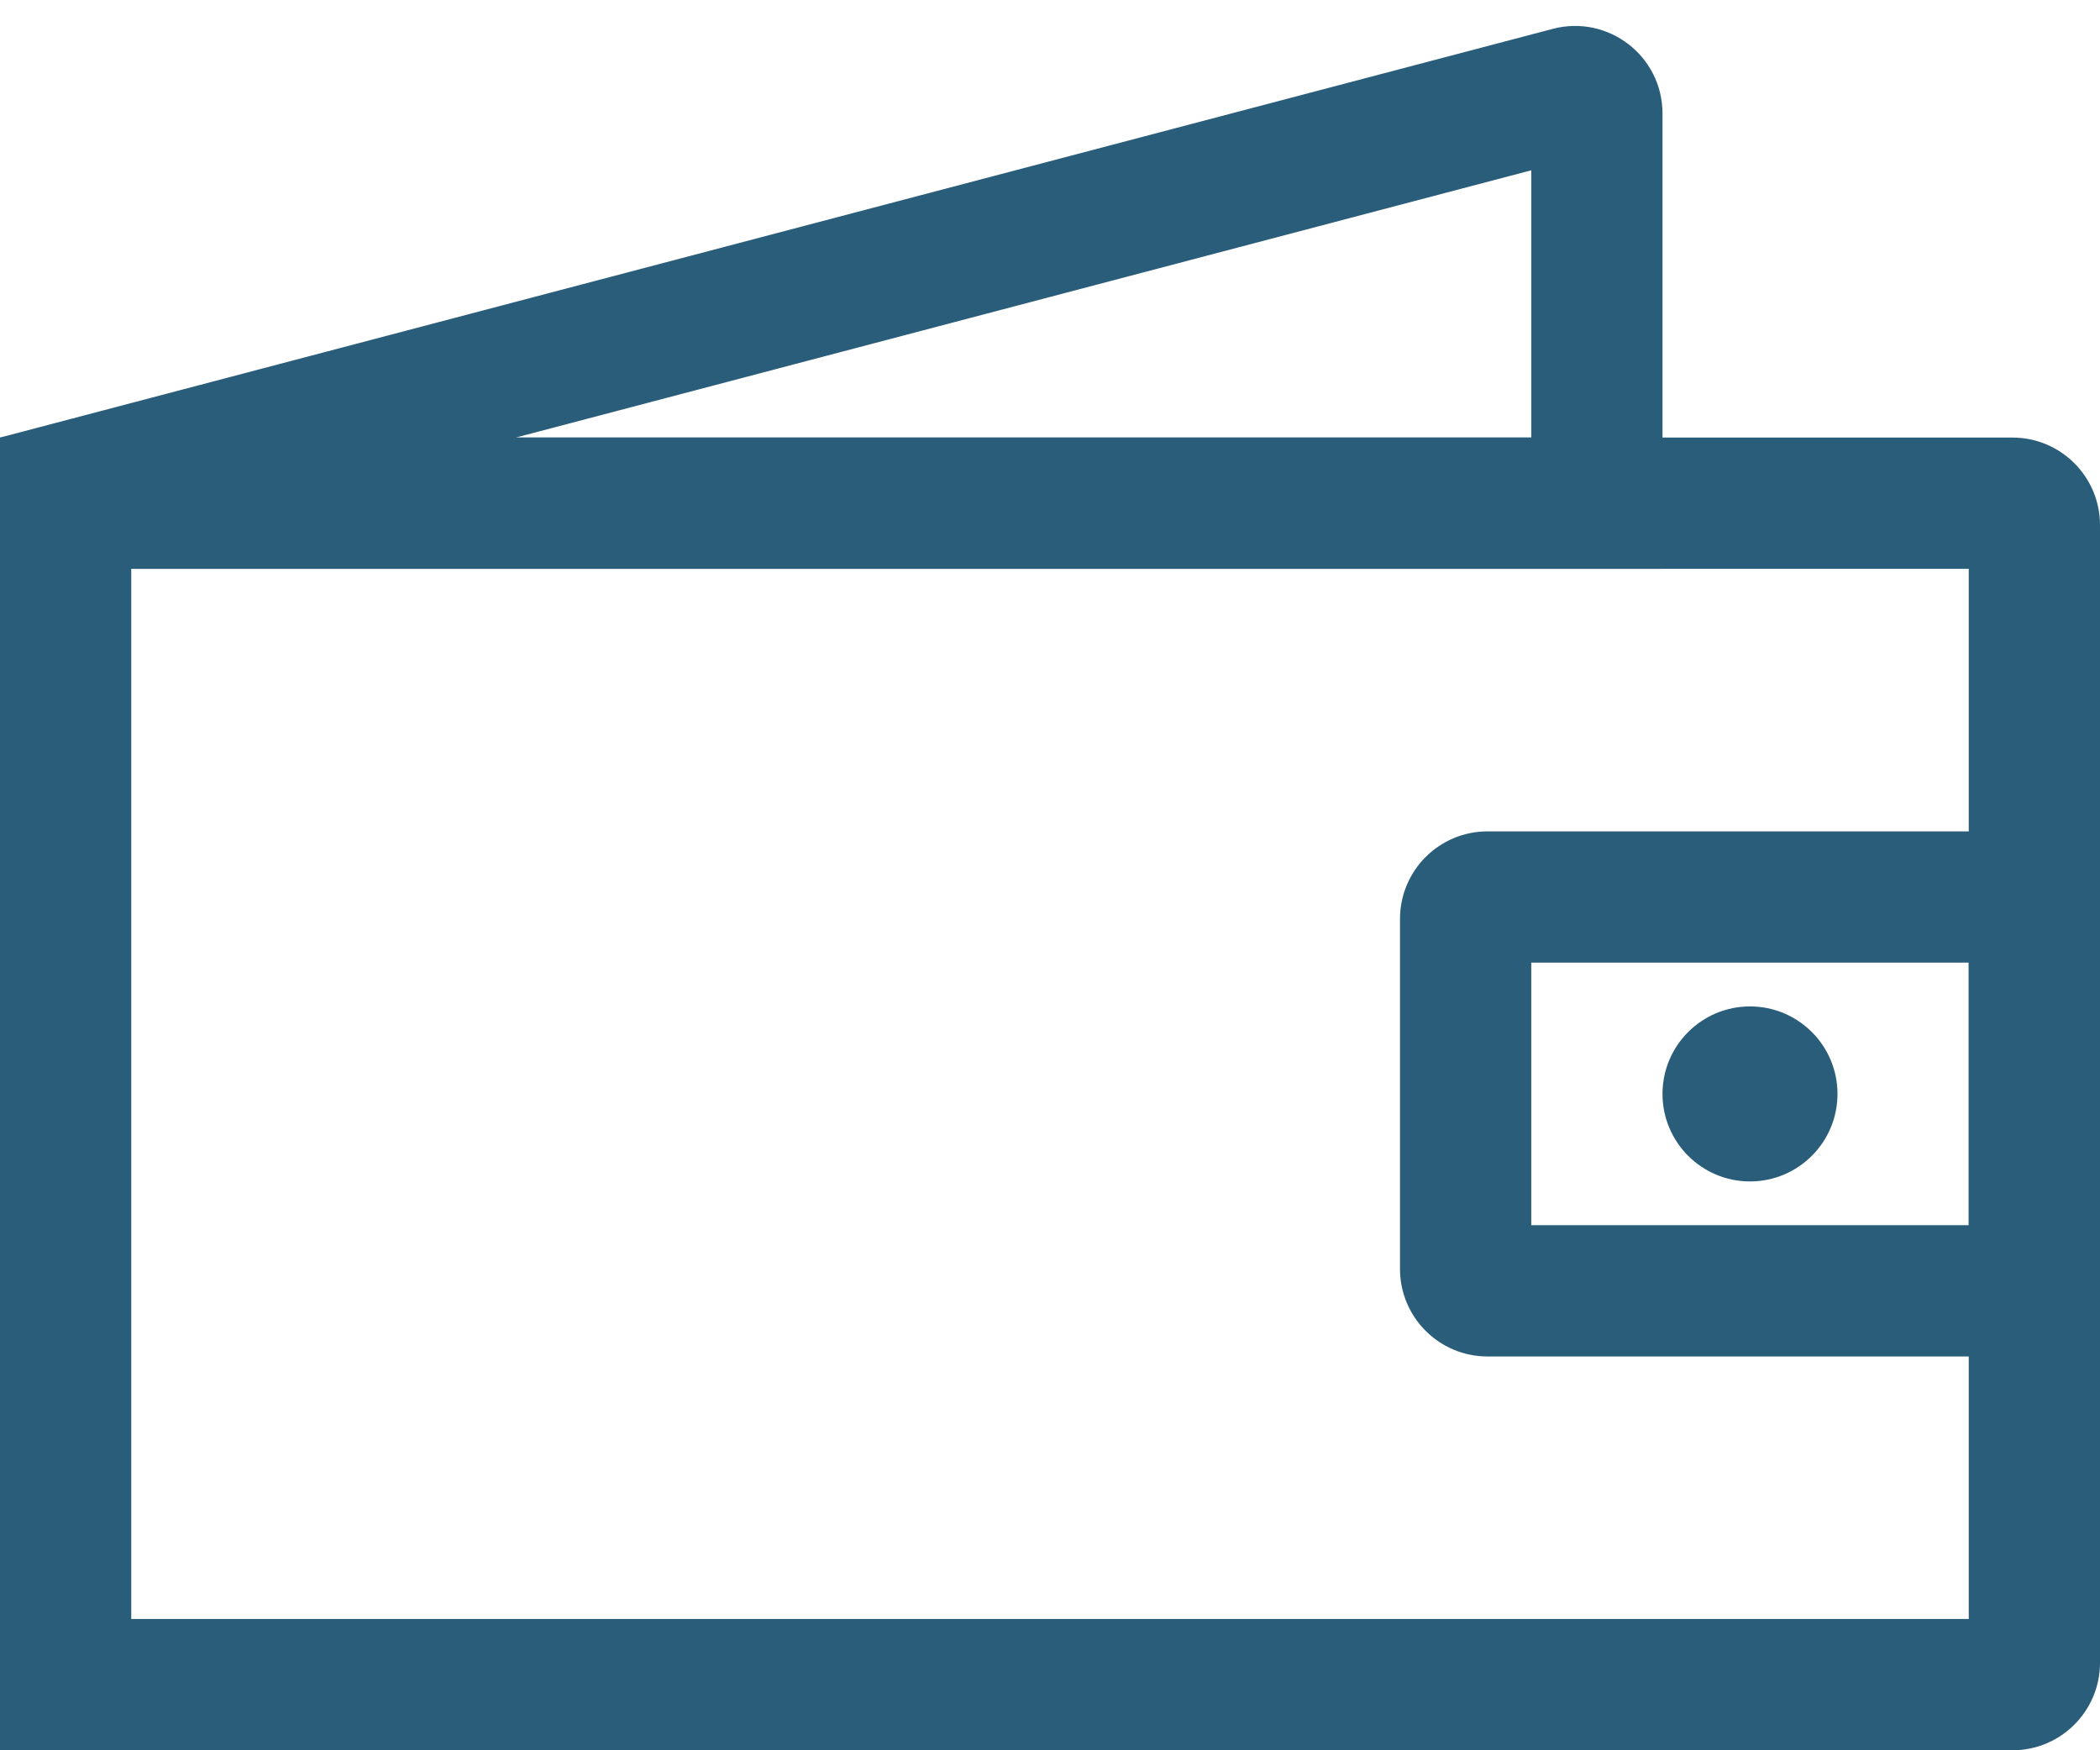 <svg width="24" height="20" viewBox="0 0 24 20" fill="none" xmlns="http://www.w3.org/2000/svg">
<path fill-rule="evenodd" clip-rule="evenodd" d="M22.5 6.5H1.5V18.5H22.5V6.5ZM0 5V20H23C23.552 20 24 19.552 24 19V6C24 5.448 23.552 5 23 5H0Z" fill="#2A5D7A"/>
<path fill-rule="evenodd" clip-rule="evenodd" d="M17.5 11V14H22.5V11H17.5ZM17 9.5C16.448 9.5 16 9.948 16 10.5V14.5C16 15.052 16.448 15.5 17 15.5H24V9.5H17Z" fill="#2A5D7A"/>
<path fill-rule="evenodd" clip-rule="evenodd" d="M20 13.5C20.552 13.5 21 13.052 21 12.5C21 11.948 20.552 11.5 20 11.5C19.448 11.5 19 11.948 19 12.5C19 13.052 19.448 13.5 20 13.5Z" fill="#2A5D7A"/>
<path fill-rule="evenodd" clip-rule="evenodd" d="M0 5L17.745 0.33C18.38 0.163 19 0.641 19 1.297V6.5H0V5ZM17.5 5V1.946L5.894 5H17.5Z" fill="#2A5D7A"/>
</svg>
